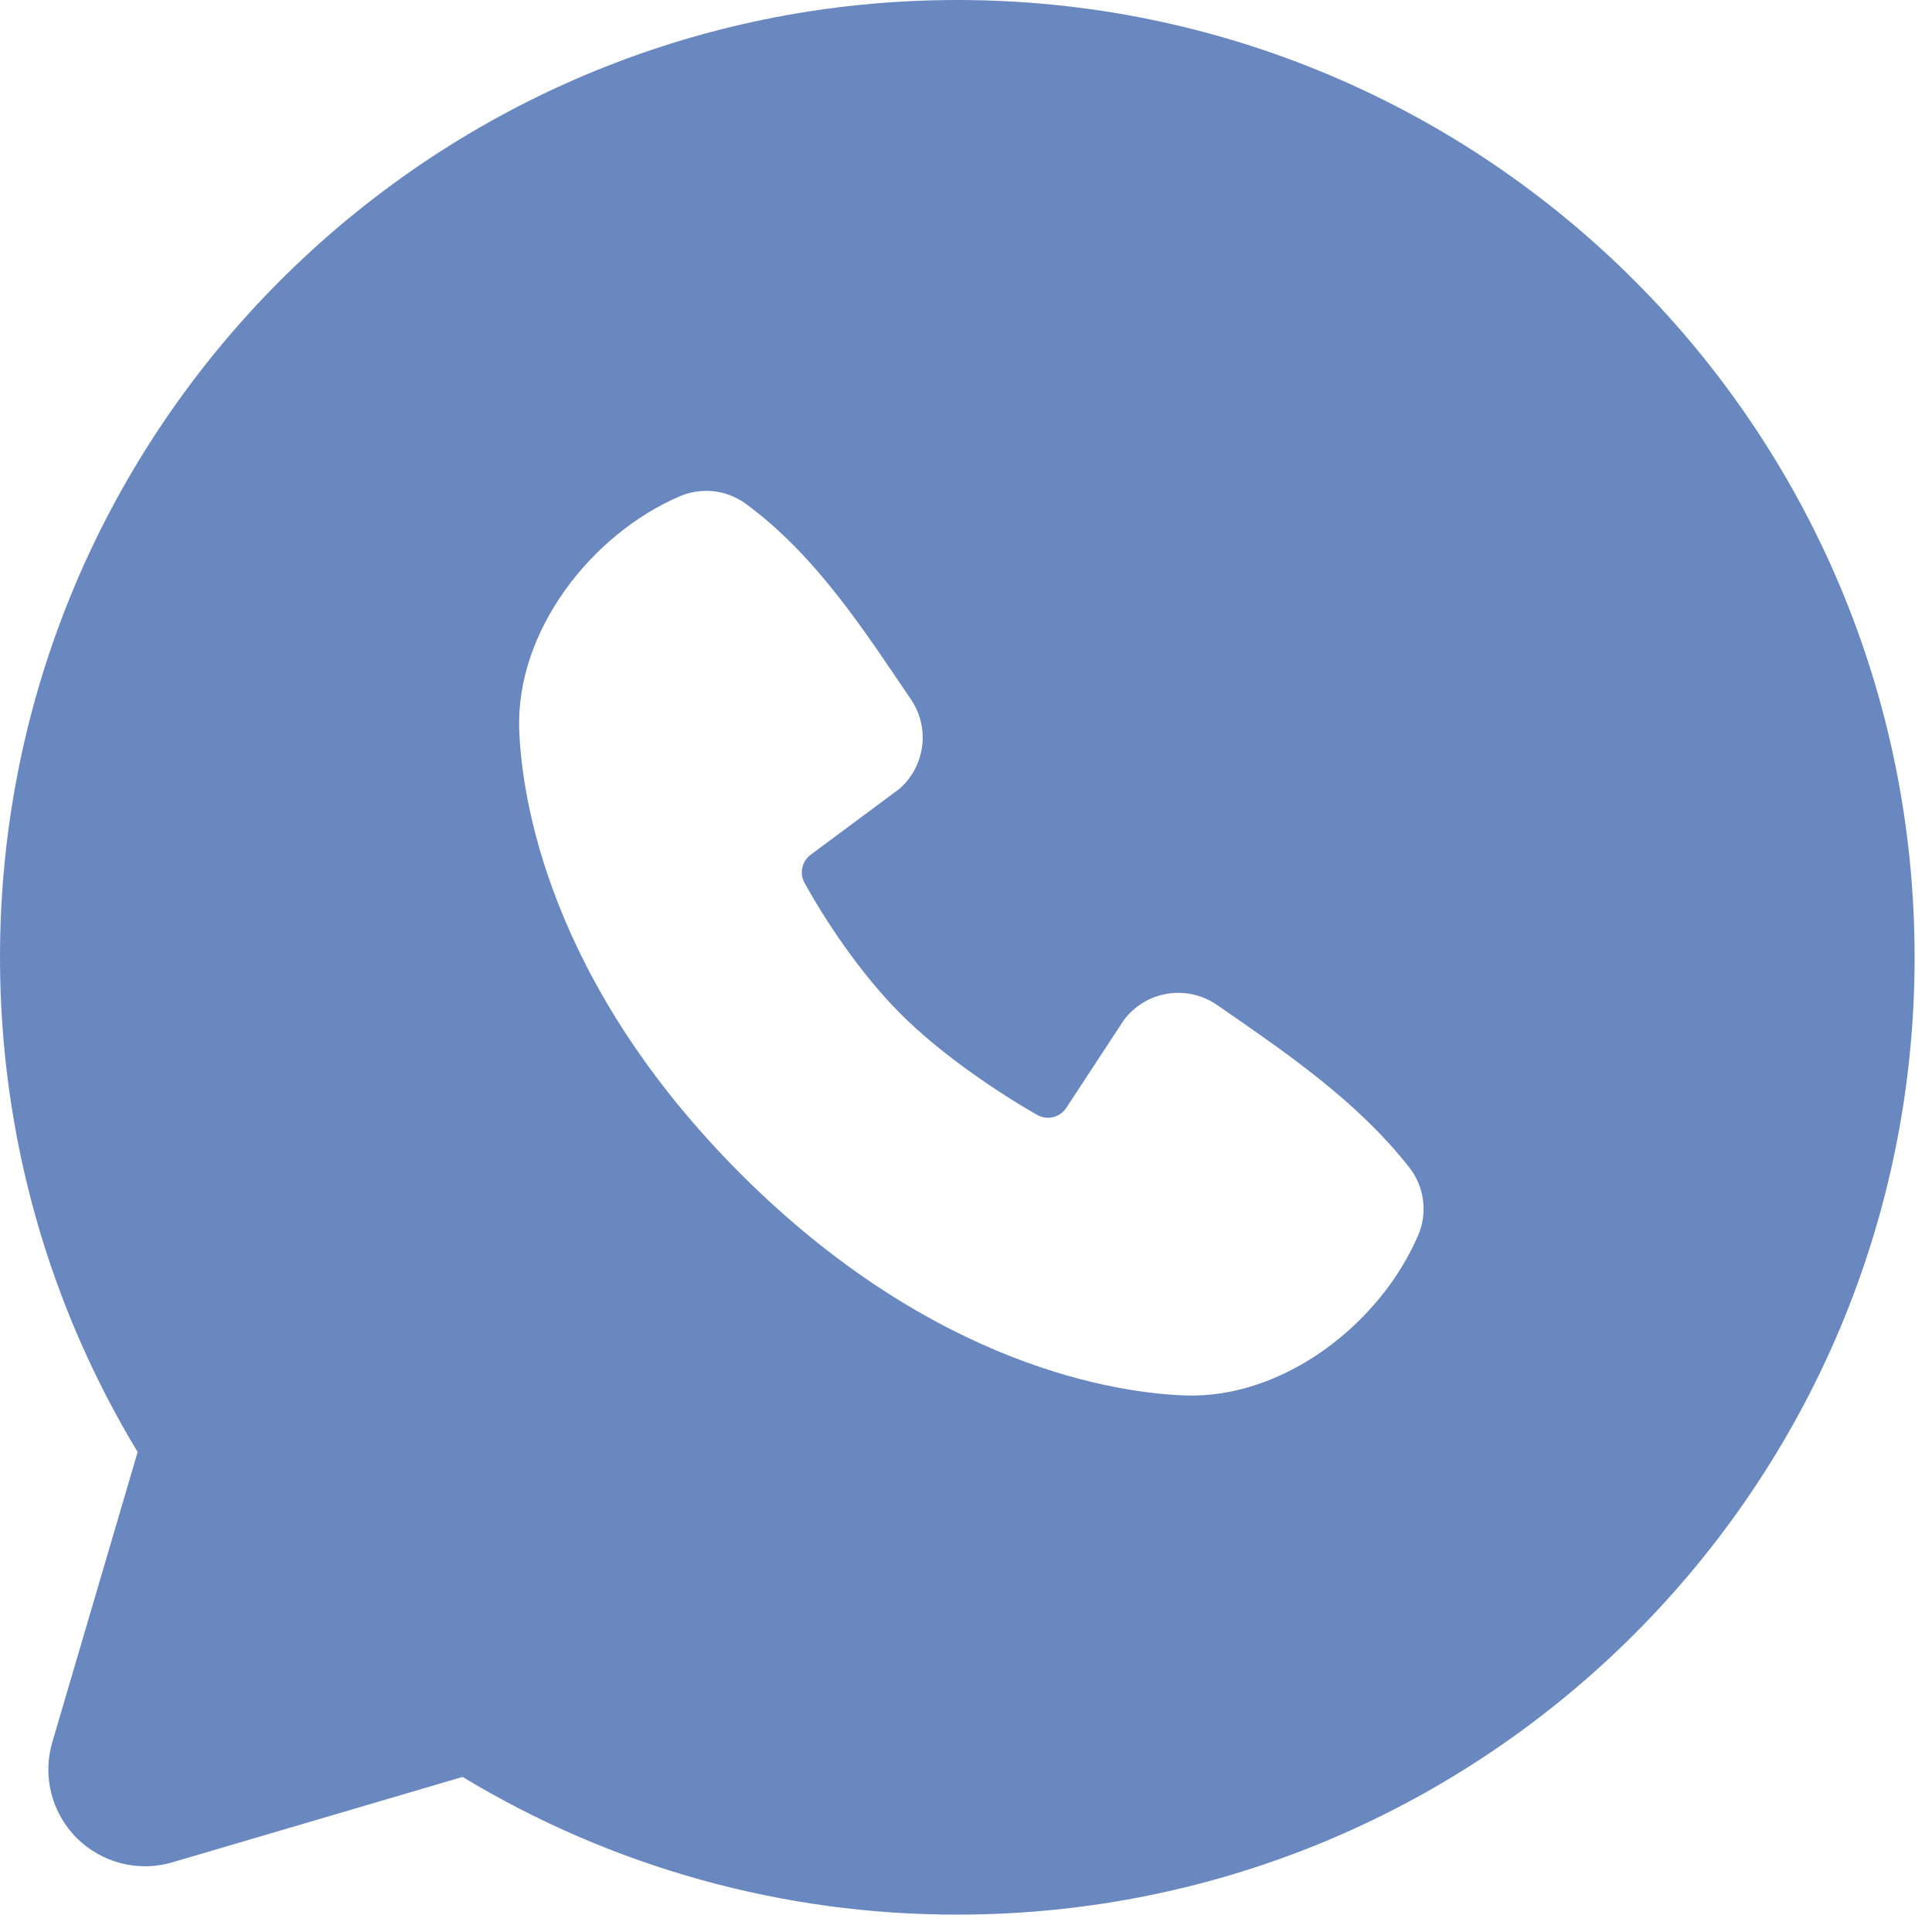 <?xml version="1.0" encoding="UTF-8"?> <svg xmlns="http://www.w3.org/2000/svg" width="37" height="37" viewBox="0 0 37 37" fill="none"><path fill-rule="evenodd" clip-rule="evenodd" d="M18.333 0C8.208 0 0 8.208 0 18.333C0 21.798 0.963 25.043 2.636 27.808L1.001 33.367C0.907 33.686 0.901 34.024 0.983 34.347C1.065 34.669 1.233 34.963 1.468 35.199C1.703 35.434 1.998 35.601 2.32 35.684C2.642 35.766 2.981 35.76 3.3 35.666L8.859 34.03C11.716 35.759 14.993 36.671 18.333 36.667C28.459 36.667 36.667 28.459 36.667 18.333C36.667 8.208 28.459 0 18.333 0ZM14.186 22.482C17.895 26.189 21.435 26.679 22.686 26.724C24.587 26.794 26.439 25.342 27.159 23.657C27.249 23.448 27.282 23.218 27.253 22.991C27.225 22.764 27.137 22.55 26.998 22.369C25.993 21.085 24.634 20.163 23.307 19.246C23.03 19.054 22.689 18.977 22.357 19.031C22.024 19.085 21.725 19.266 21.523 19.536L20.423 21.213C20.365 21.303 20.275 21.368 20.171 21.394C20.067 21.419 19.958 21.405 19.864 21.353C19.118 20.926 18.031 20.2 17.25 19.419C16.469 18.638 15.787 17.6 15.404 16.901C15.357 16.812 15.344 16.71 15.367 16.612C15.389 16.514 15.446 16.428 15.527 16.368L17.221 15.11C17.463 14.901 17.619 14.609 17.66 14.291C17.701 13.973 17.622 13.651 17.441 13.387C16.619 12.184 15.662 10.655 14.274 9.642C14.095 9.513 13.885 9.432 13.665 9.408C13.446 9.384 13.223 9.417 13.02 9.504C11.334 10.226 9.874 12.078 9.944 13.983C9.99 15.233 10.479 18.773 14.186 22.482Z" fill="#6988BF"></path></svg> 